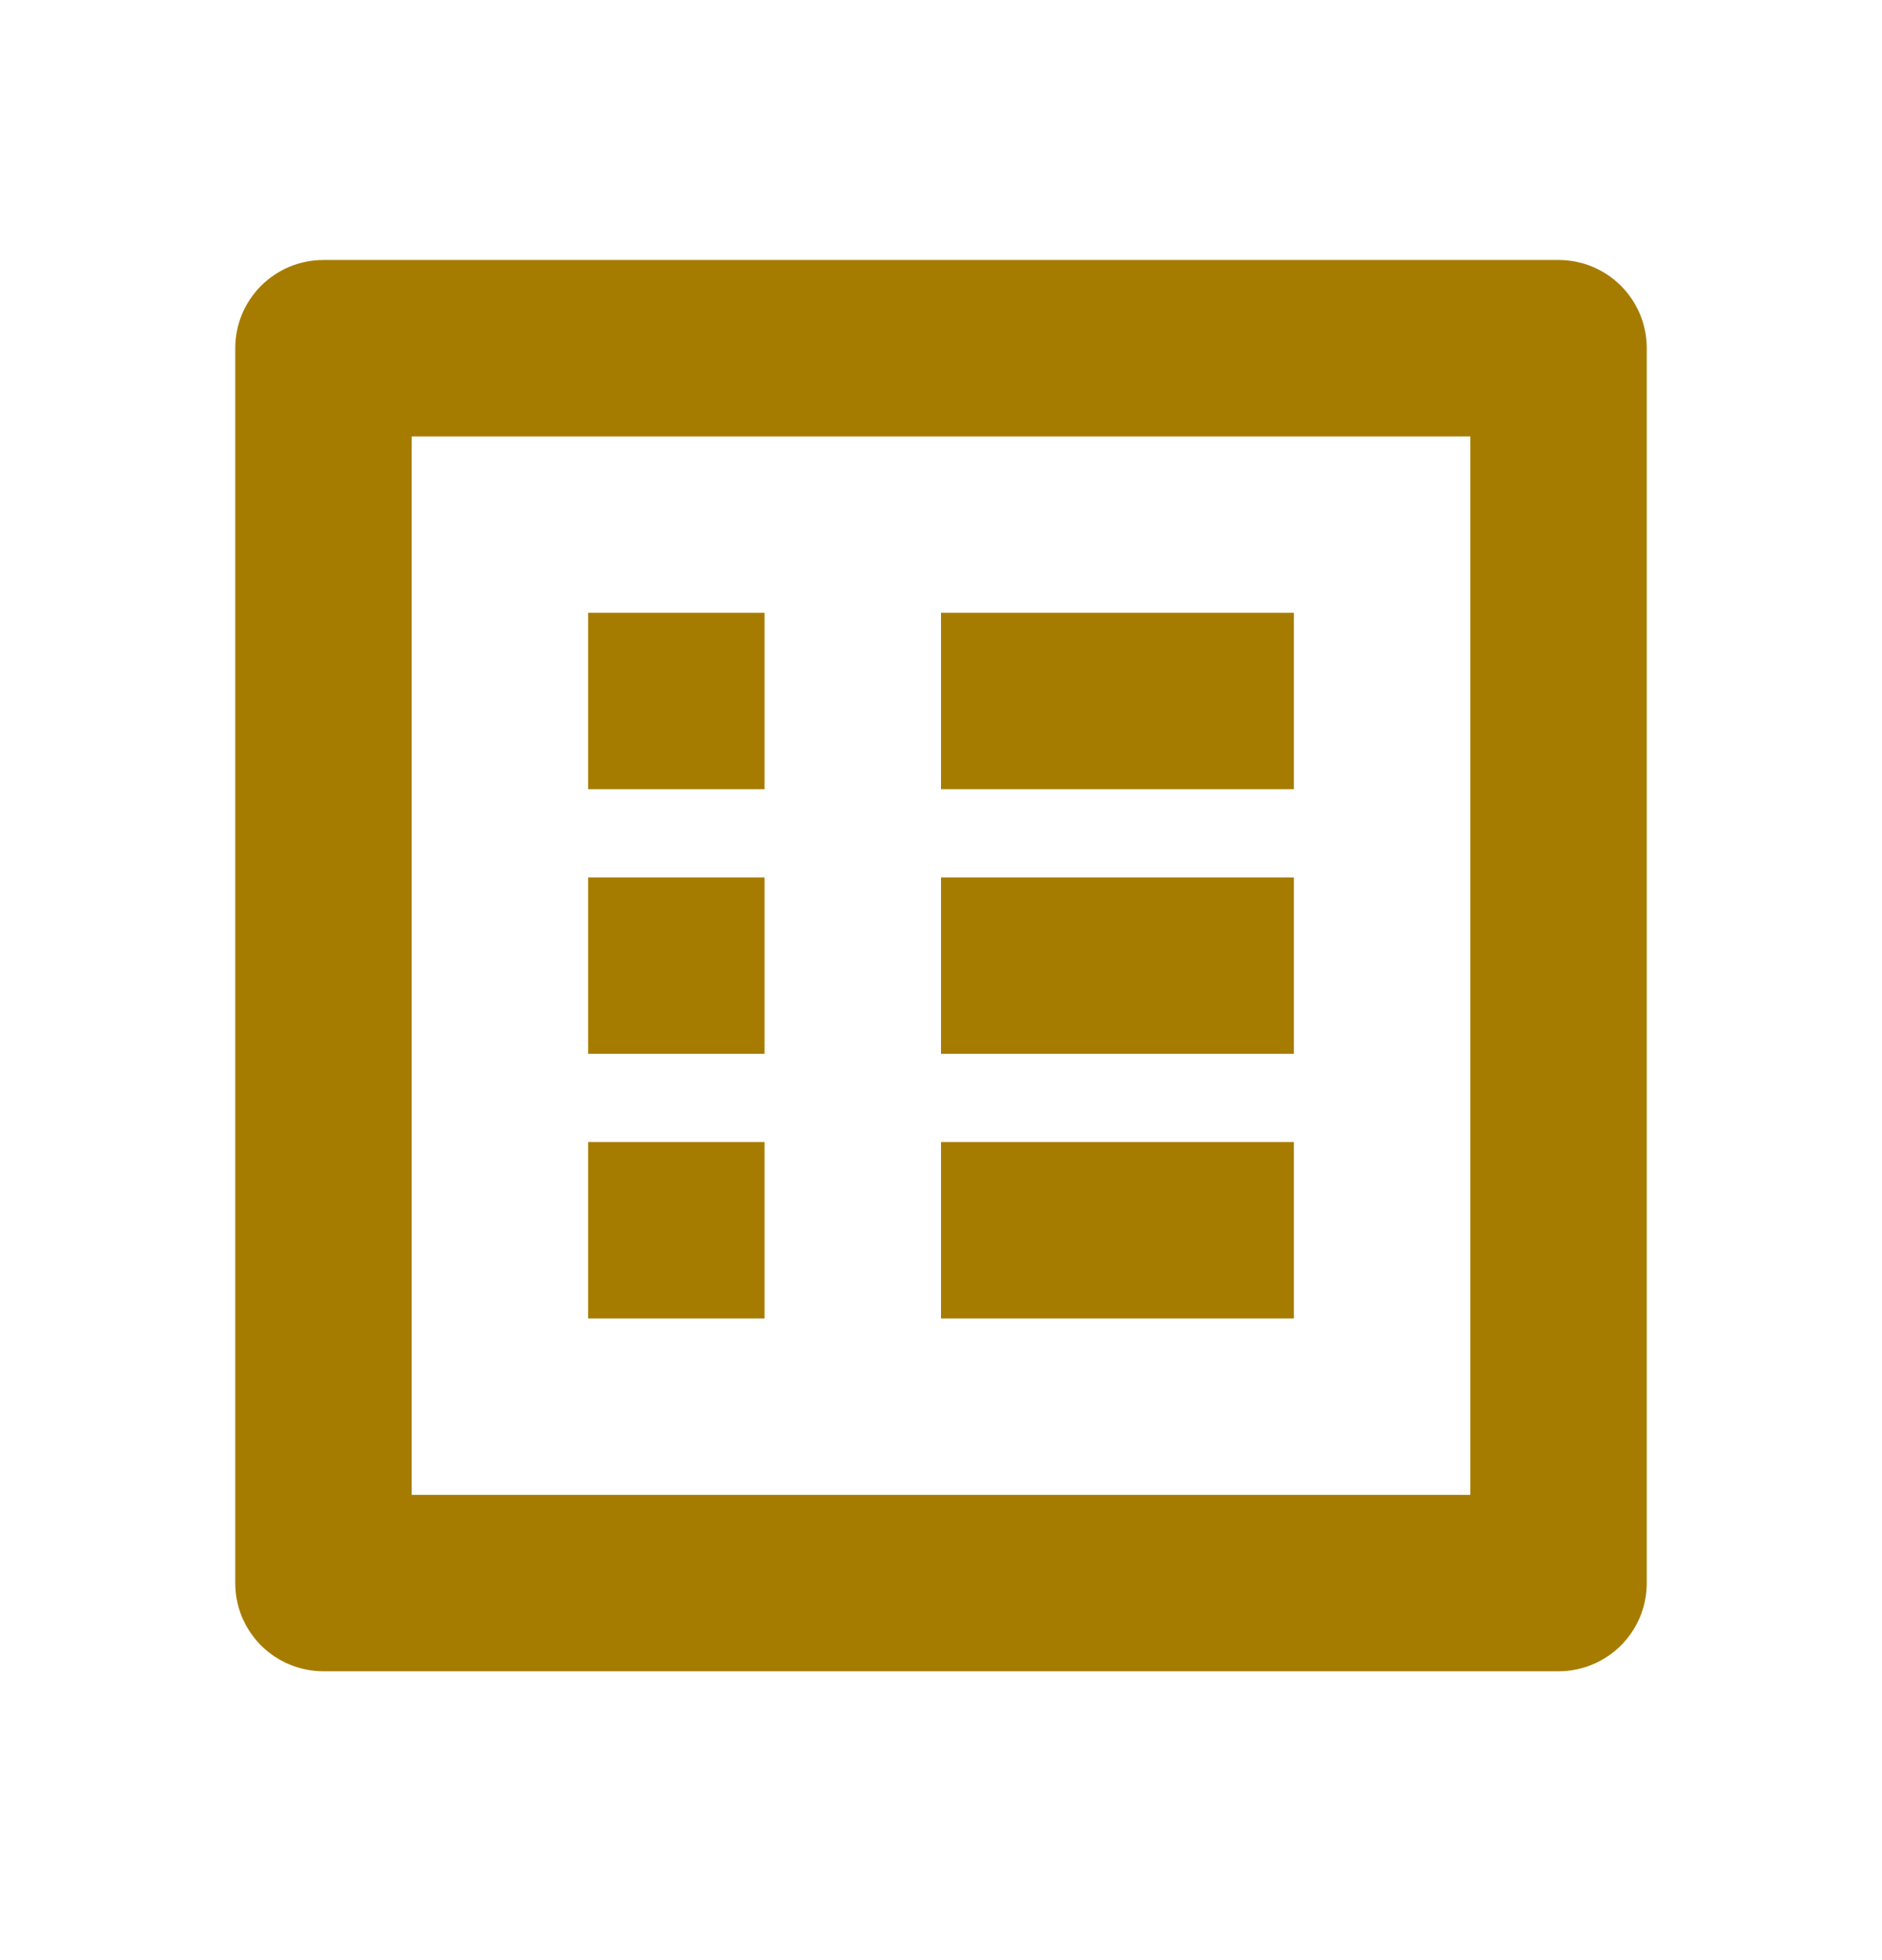 <svg width="24" height="25" viewBox="0 0 24 25" fill="none" xmlns="http://www.w3.org/2000/svg">
<path d="M9.75 7.816H7.5V10.066H9.75V7.816Z" fill="#A67C00"/>
<path d="M9.75 11.191H7.5V13.441H9.75V11.191Z" fill="#A67C00"/>
<path d="M9.75 14.566H7.5V16.816H9.75V14.566Z" fill="#A67C00"/>
<path d="M16.5 14.566H12V16.816H16.5V14.566Z" fill="#A67C00"/>
<path d="M19.875 3.316H4.125C3.977 3.316 3.831 3.345 3.694 3.401C3.558 3.458 3.434 3.541 3.329 3.645C3.225 3.75 3.142 3.874 3.085 4.01C3.029 4.147 3 4.293 3 4.441V20.191C3 20.339 3.029 20.485 3.085 20.622C3.142 20.758 3.225 20.882 3.329 20.987C3.434 21.091 3.558 21.174 3.694 21.23C3.831 21.287 3.977 21.316 4.125 21.316H19.875C20.023 21.316 20.169 21.287 20.306 21.23C20.442 21.174 20.566 21.091 20.671 20.987C20.775 20.882 20.858 20.758 20.915 20.622C20.971 20.485 21 20.339 21 20.191V4.441C21 4.293 20.971 4.147 20.915 4.01C20.858 3.874 20.775 3.75 20.671 3.645C20.566 3.541 20.442 3.458 20.306 3.401C20.169 3.345 20.023 3.316 19.875 3.316ZM18.75 19.066H5.25V5.566H18.75V19.066Z" fill="#A67C00"/>
<path d="M16.5 11.191H12V13.441H16.5V11.191Z" fill="#A67C00"/>
<path d="M16.5 7.816H12V10.066H16.5V7.816Z" fill="#A67C00"/>
</svg>
